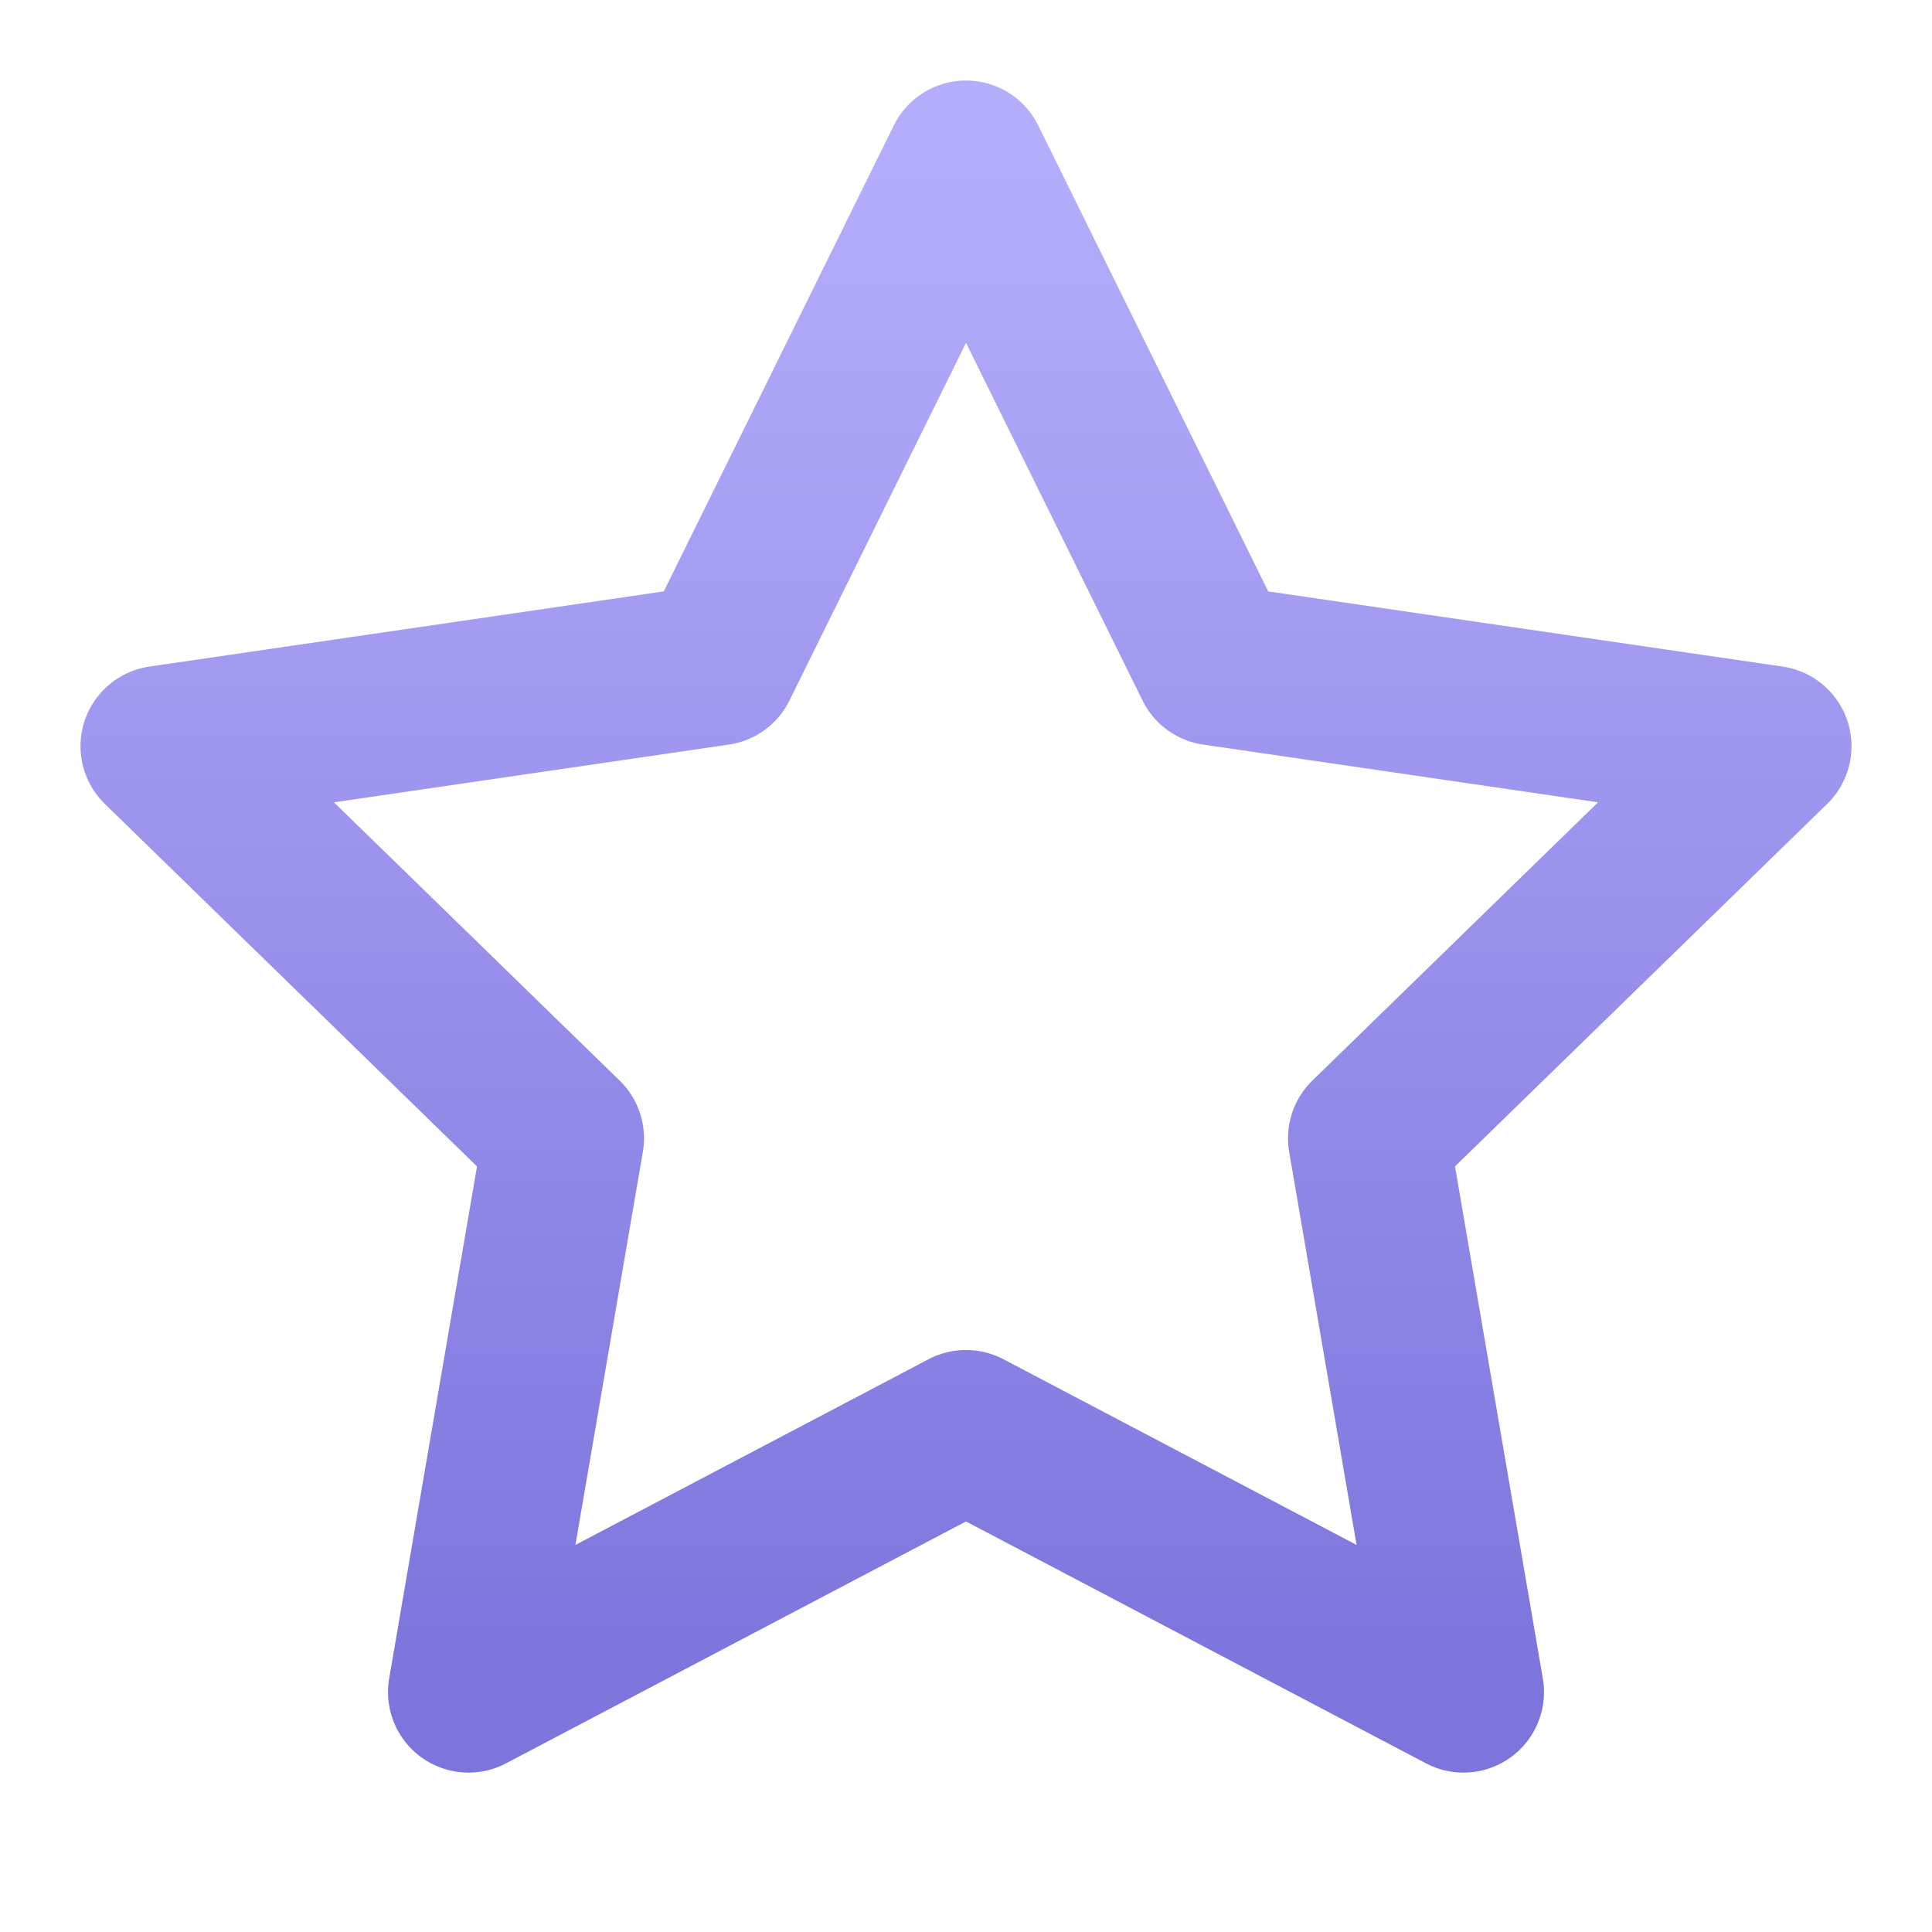 <svg width="24" height="24" viewBox="0 0 24 24" fill="none" xmlns="http://www.w3.org/2000/svg">
<path d="M12 2L15.09 8.26L22 9.27L17 14.14L18.18 21.02L12 17.77L5.82 21.02L7 14.14L2 9.27L8.91 8.26L12 2Z" stroke="url(#paint0_linear_574_4286)" stroke-width="2" stroke-linecap="round" stroke-linejoin="round"/>
<defs>
<linearGradient id="paint0_linear_574_4286" x1="12" y1="2" x2="12" y2="21.02" gradientUnits="userSpaceOnUse">
<stop stop-color="#B4ADFB"/>
<stop offset="1" stop-color="#7D74DC"/>
</linearGradient>
</defs>
</svg>
